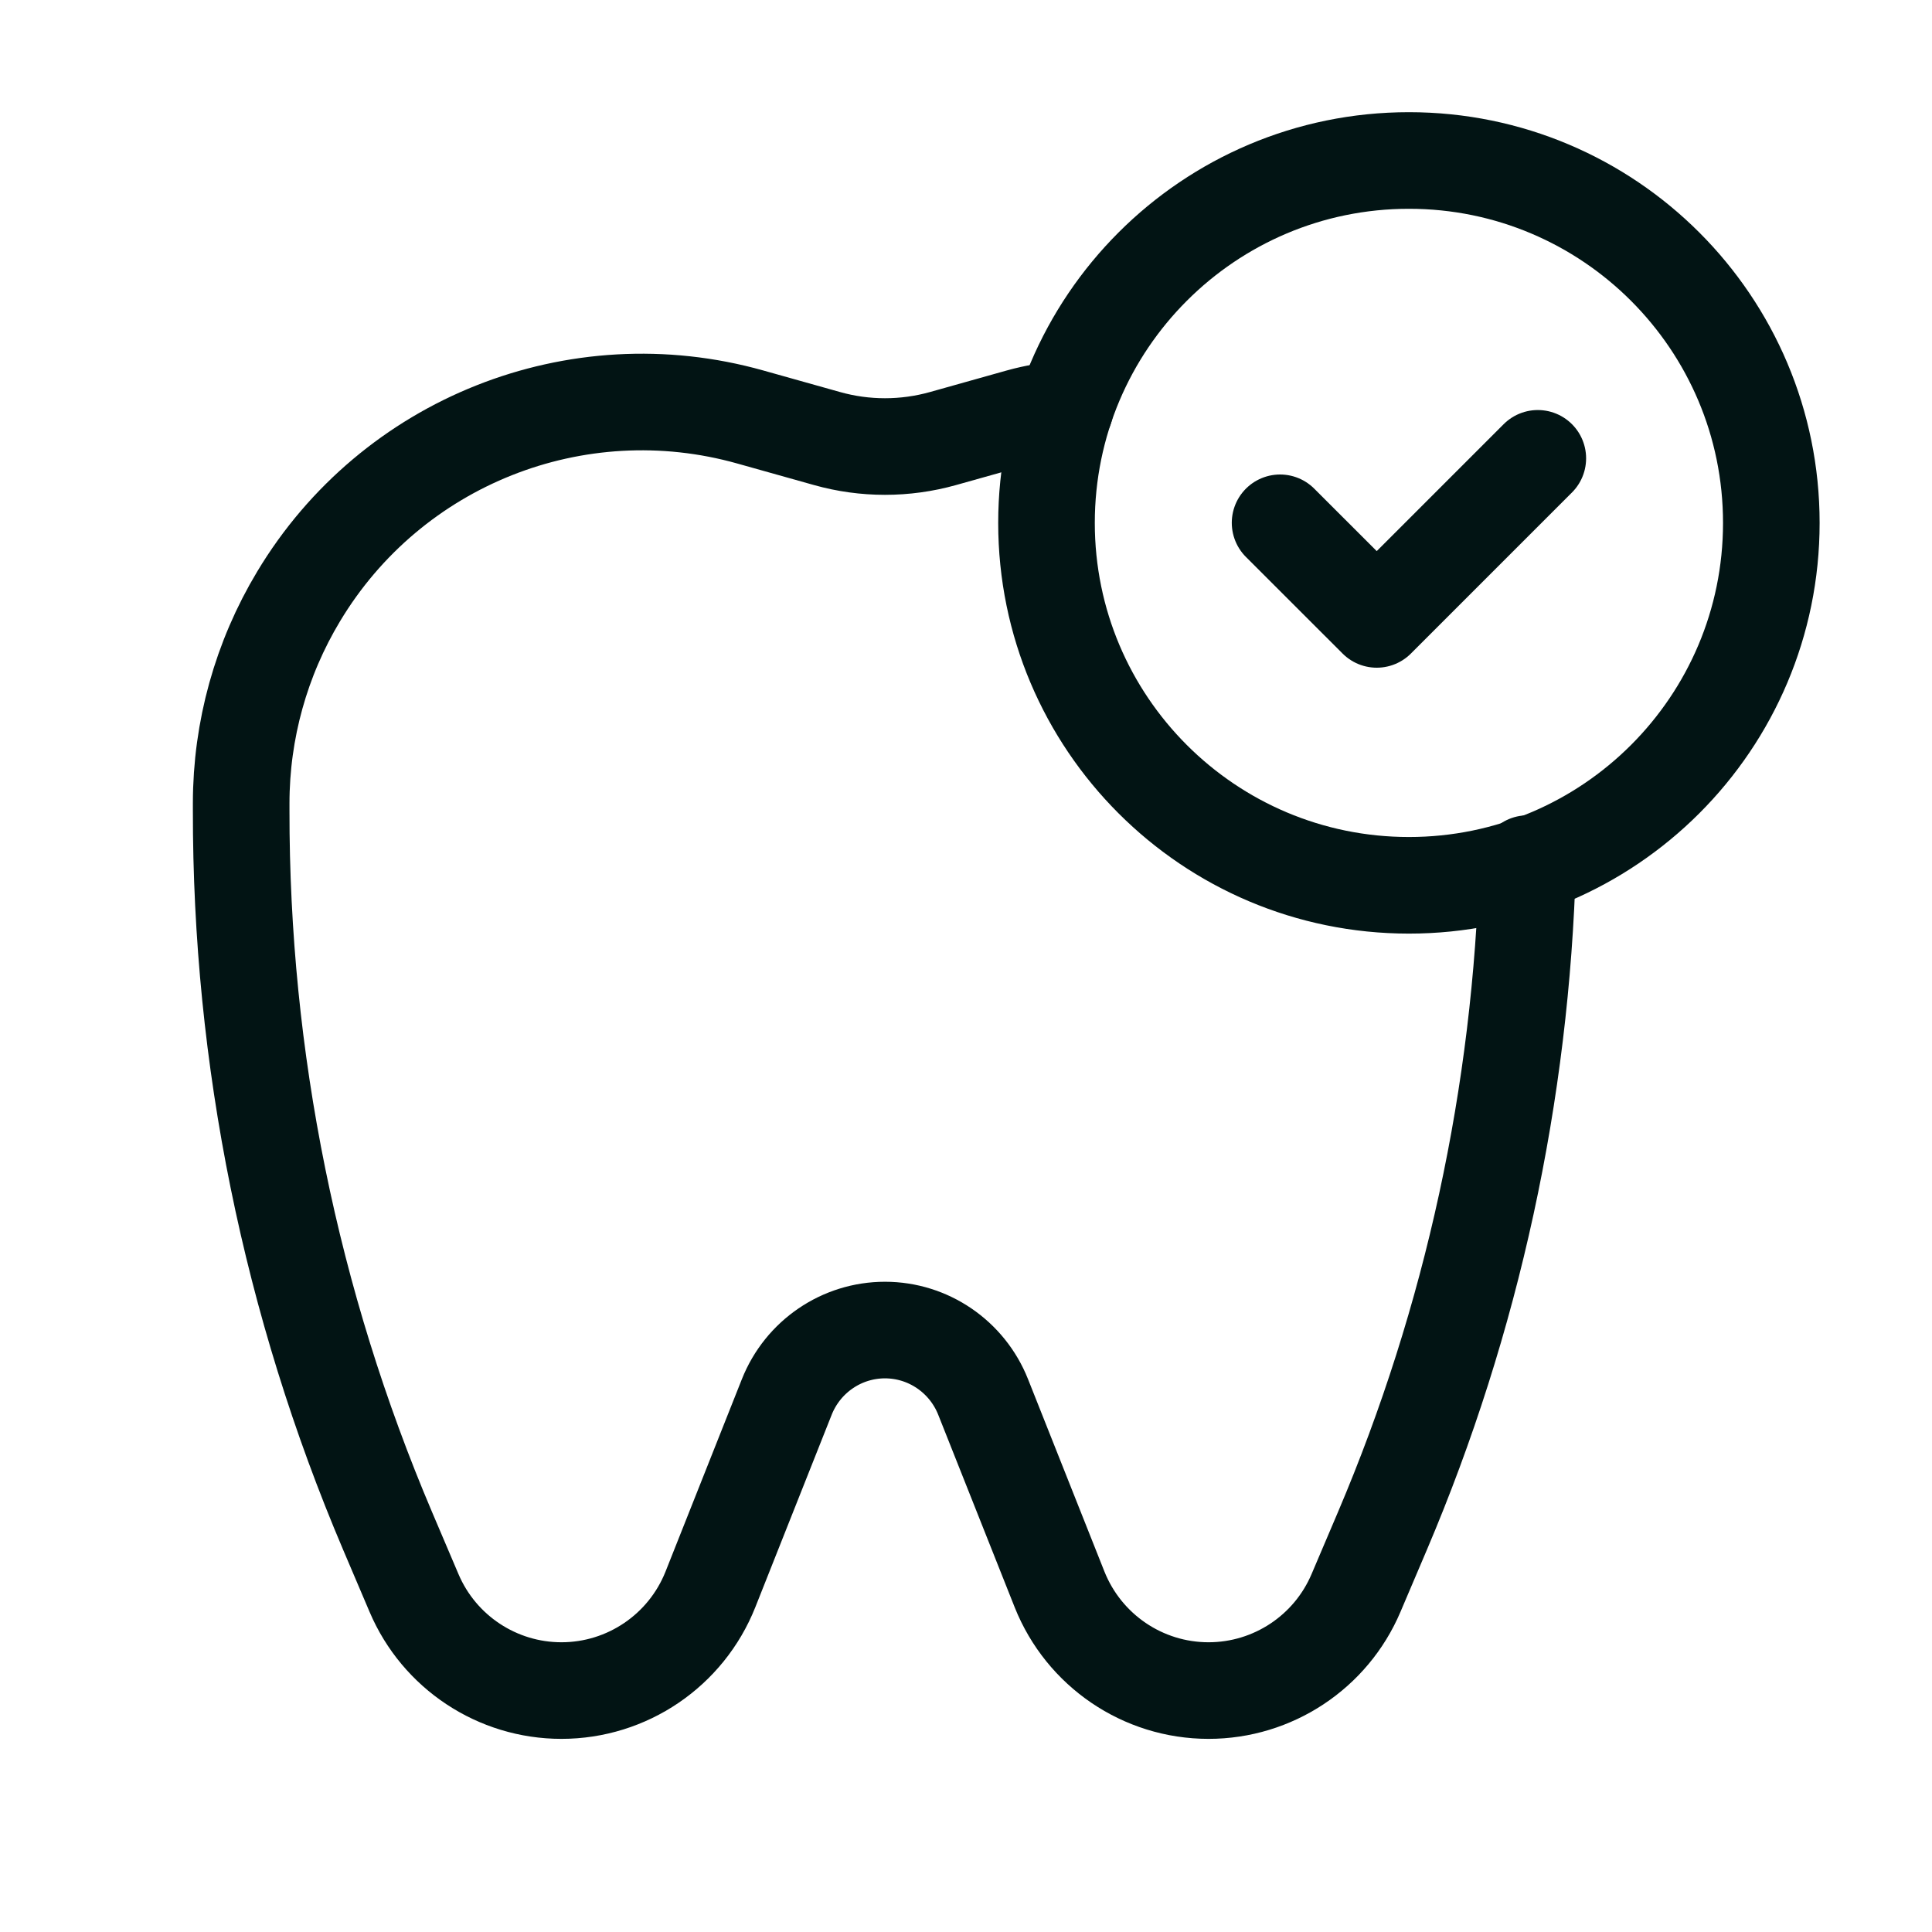 <svg xmlns="http://www.w3.org/2000/svg" fill="none" viewBox="0 0 30 30" height="30" width="30">
<path stroke-linejoin="round" stroke-linecap="round" stroke-width="1.5" stroke="#021414" d="M21.878 13.747C18.77 13.747 16.25 11.227 16.25 8.12C16.25 5.012 18.77 2.492 21.878 2.492C24.985 2.492 27.505 5.012 27.505 8.12C27.505 11.227 24.985 13.747 21.878 13.747"></path>
<path stroke-linejoin="round" stroke-linecap="round" stroke-width="1.5" stroke="#021414" d="M23.879 7.117L21.378 9.618L19.877 8.118"></path>
<path stroke-linejoin="round" stroke-linecap="round" stroke-width="1.5" stroke="#021414" d="M16.539 6.339C16.304 6.375 16.069 6.409 15.835 6.475L14.642 6.81C14.053 6.975 13.43 6.975 12.843 6.81L11.65 6.475C8.951 5.716 6.079 6.858 4.637 9.261C4.054 10.23 3.746 11.339 3.745 12.47V12.586C3.74 16.43 4.514 20.236 6.019 23.773L6.429 24.736C6.819 25.654 7.721 26.251 8.718 26.251V26.251C9.738 26.251 10.654 25.628 11.031 24.681L12.217 21.692C12.466 21.065 13.07 20.653 13.742 20.653C14.413 20.653 15.017 21.065 15.266 21.692L16.453 24.681C16.831 25.628 17.746 26.251 18.766 26.251V26.251C19.764 26.251 20.666 25.654 21.056 24.736L21.466 23.773C22.863 20.489 23.621 16.973 23.721 13.41"></path>
</svg>
